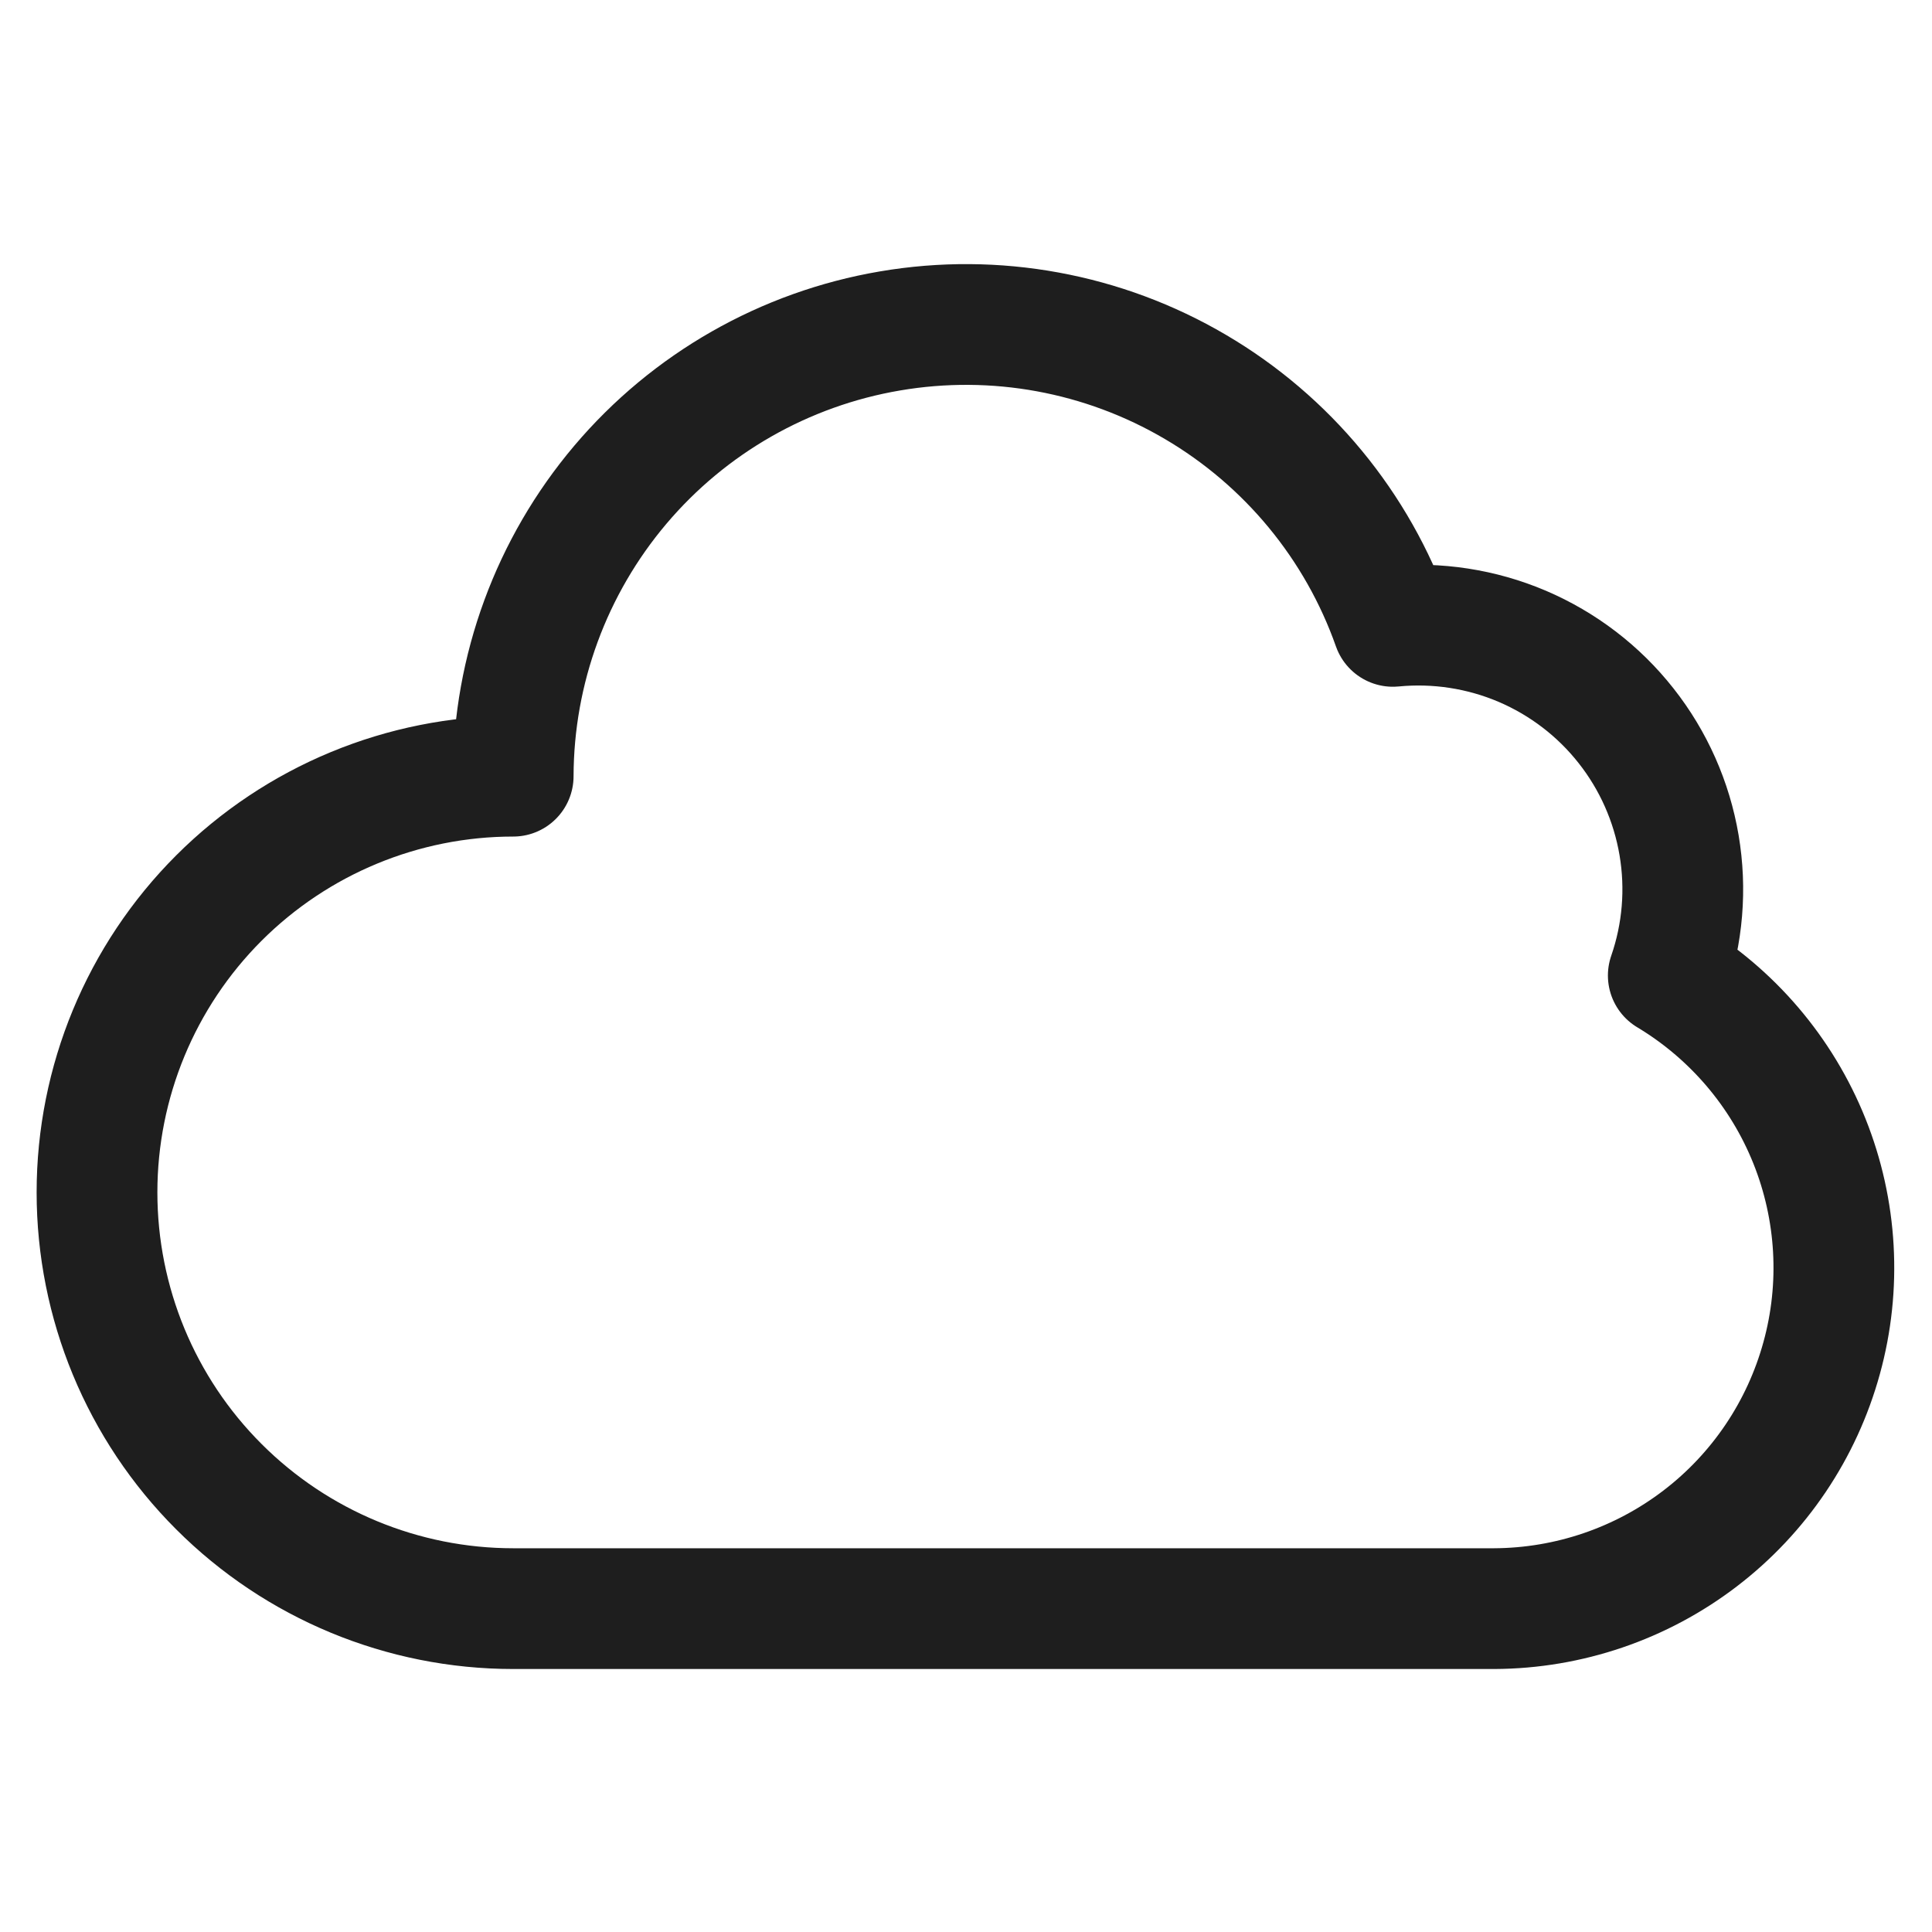 <svg xmlns="http://www.w3.org/2000/svg" fill="none" viewBox="0 0 24 24" height="24" width="24">
<path stroke-linejoin="round" stroke-linecap="round" stroke-width="1.5" stroke="#1E1E1E" d="M20.724 12.118C20.904 11.598 20.95 11.042 20.858 10.499C20.766 9.957 20.54 9.447 20.199 9.015C19.859 8.583 19.415 8.244 18.909 8.028C18.403 7.813 17.851 7.728 17.303 7.781C16.862 6.531 15.992 5.477 14.849 4.806C13.706 4.134 12.363 3.888 11.056 4.111C9.749 4.333 8.562 5.01 7.706 6.022C6.85 7.034 6.378 8.316 6.375 9.642C5.004 9.642 3.689 10.187 2.719 11.156C1.749 12.126 1.205 13.441 1.205 14.812C1.205 16.184 1.749 17.499 2.719 18.468C3.689 19.438 5.004 19.983 6.375 19.983H18.562C19.487 19.979 20.385 19.673 21.12 19.111C21.854 18.55 22.384 17.763 22.629 16.871C22.875 15.98 22.821 15.032 22.477 14.174C22.133 13.316 21.517 12.594 20.724 12.118Z"></path>
</svg>
